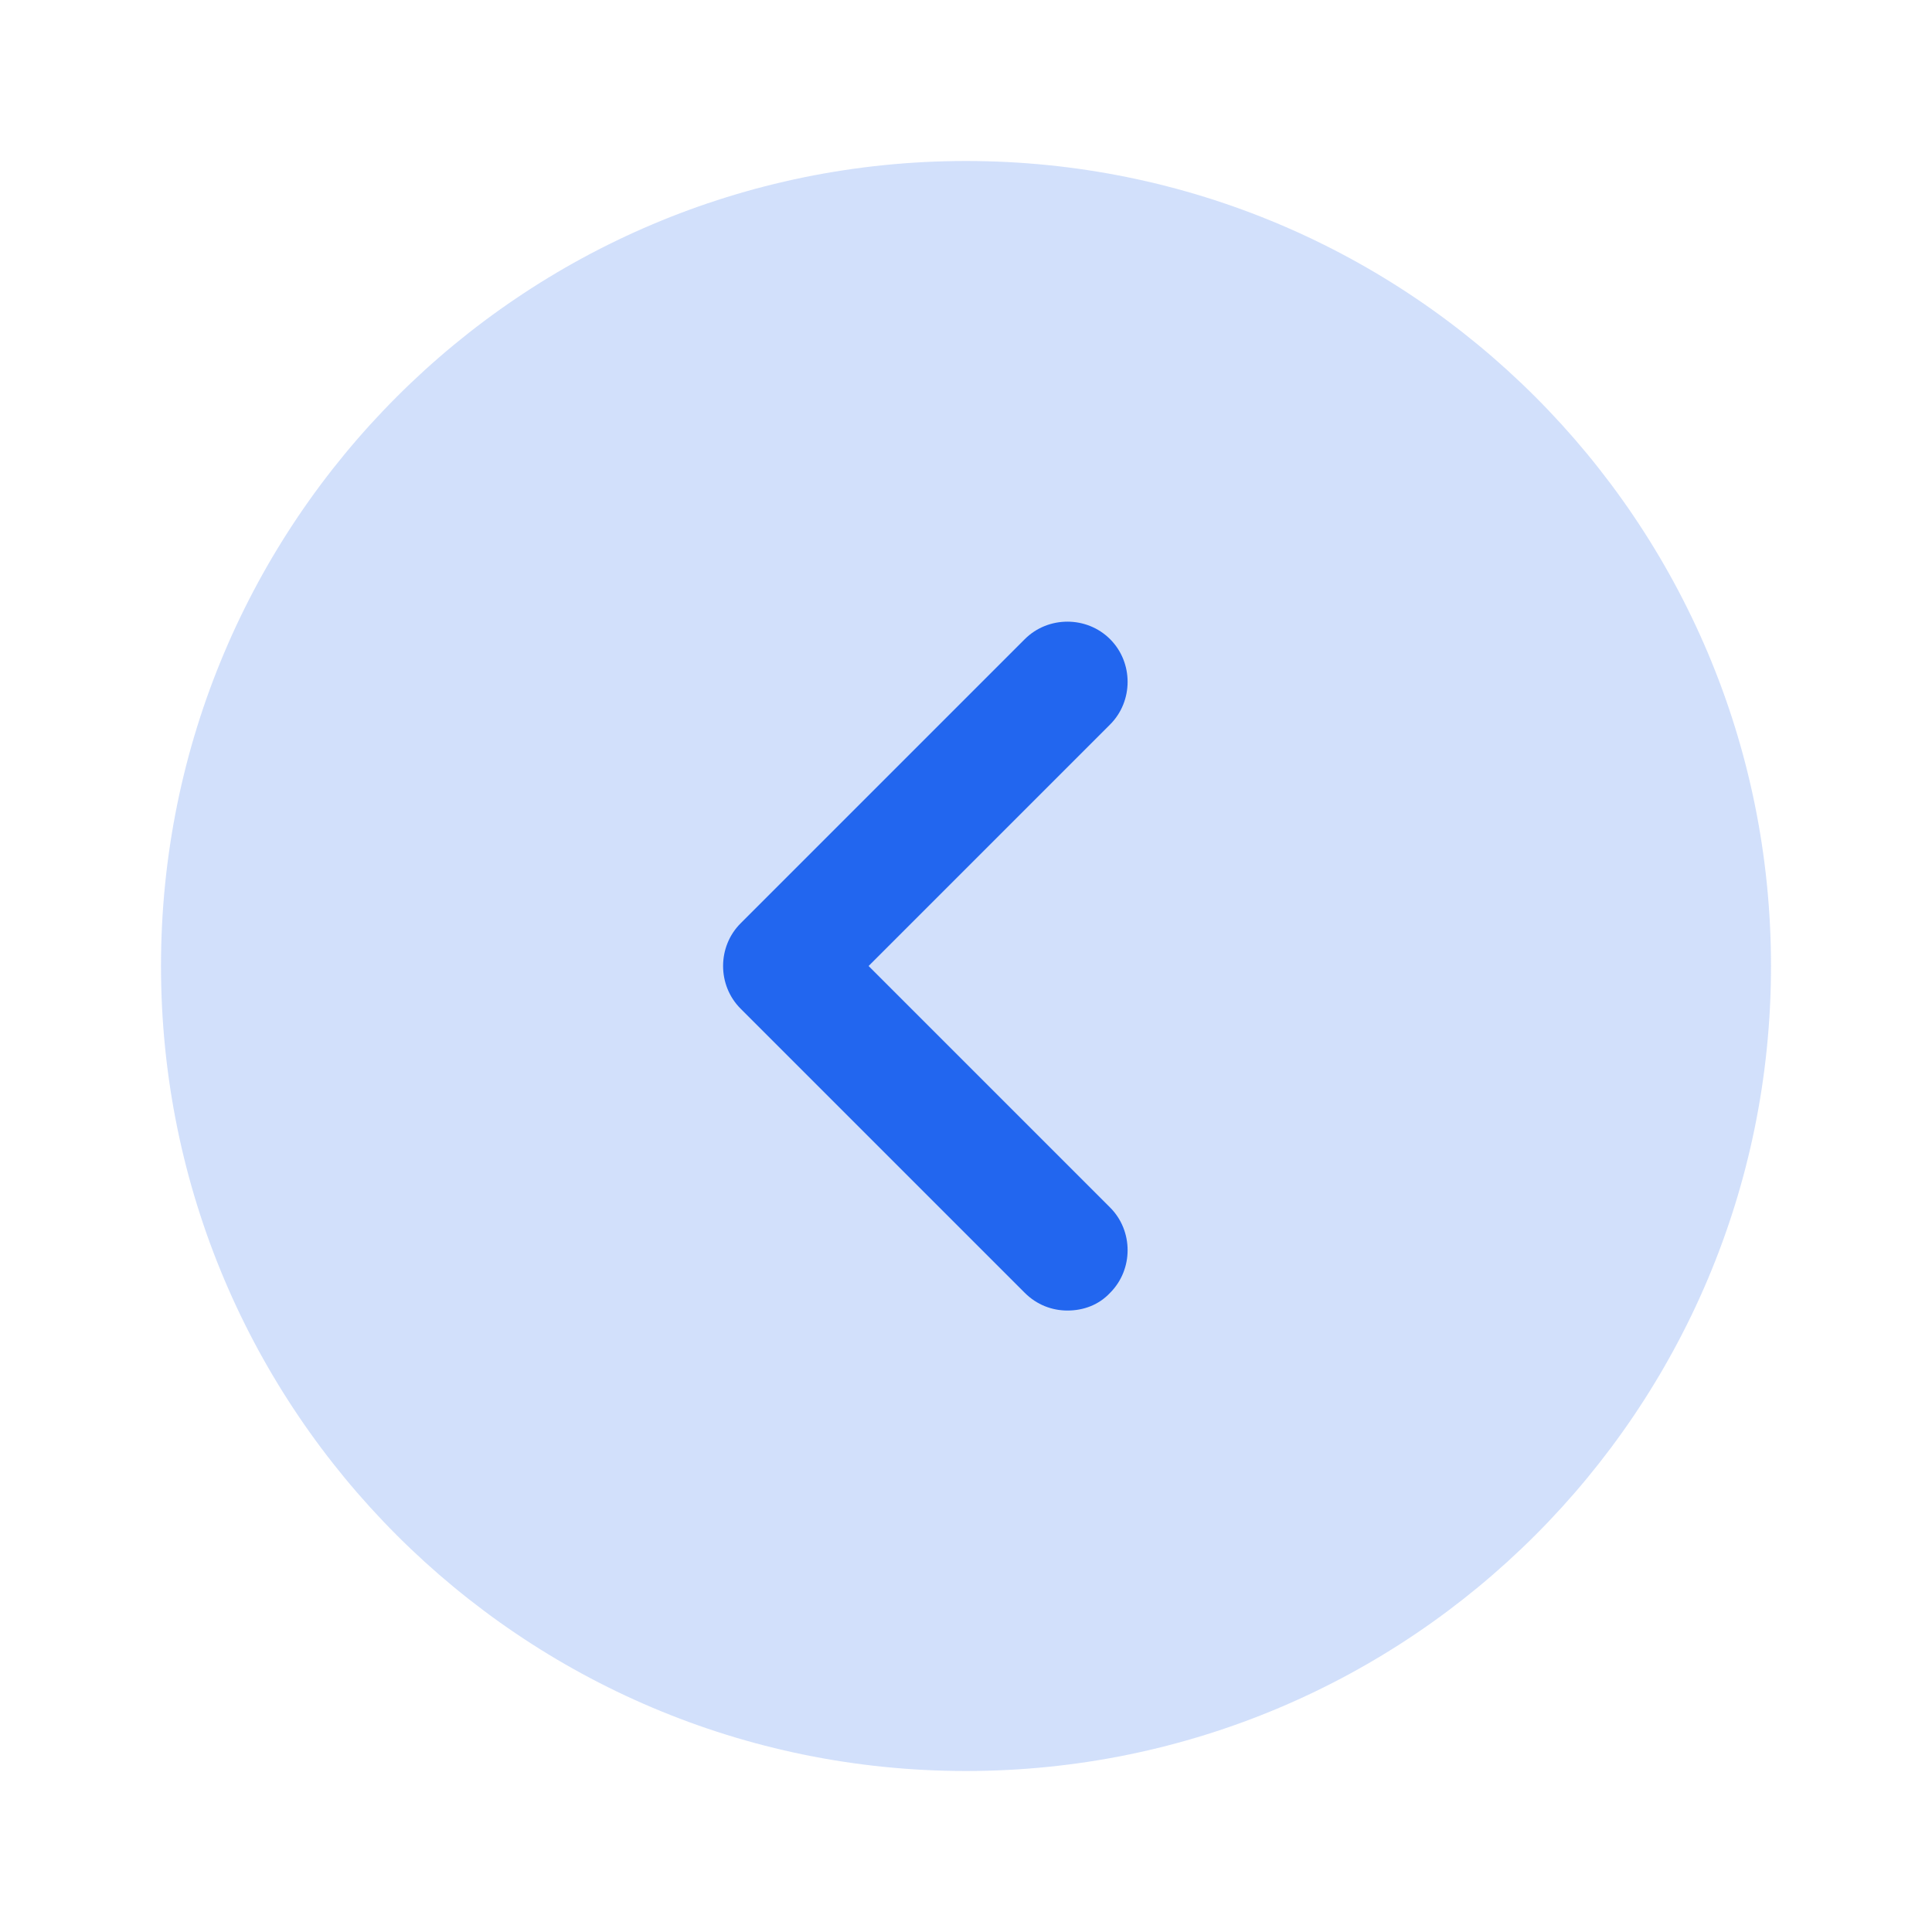 <svg width="48" height="48" viewBox="0 0 48 48" fill="none" xmlns="http://www.w3.org/2000/svg">
<path opacity="0.2" d="M24 44C35.046 44 44 35.046 44 24C44 12.954 35.046 4 24 4C12.954 4 4 12.954 4 24C4 35.046 12.954 44 24 44Z" fill="#2266EF"/>
<path d="M26.52 32.56C26.14 32.56 25.76 32.42 25.46 32.12L18.4 25.06C17.82 24.48 17.82 23.52 18.4 22.94L25.46 15.88C26.04 15.3 27 15.3 27.58 15.88C28.16 16.46 28.16 17.42 27.58 18L21.58 24L27.58 30C28.16 30.58 28.16 31.54 27.58 32.12C27.3 32.42 26.92 32.56 26.52 32.56Z" fill="#2266EF"/>
</svg>
